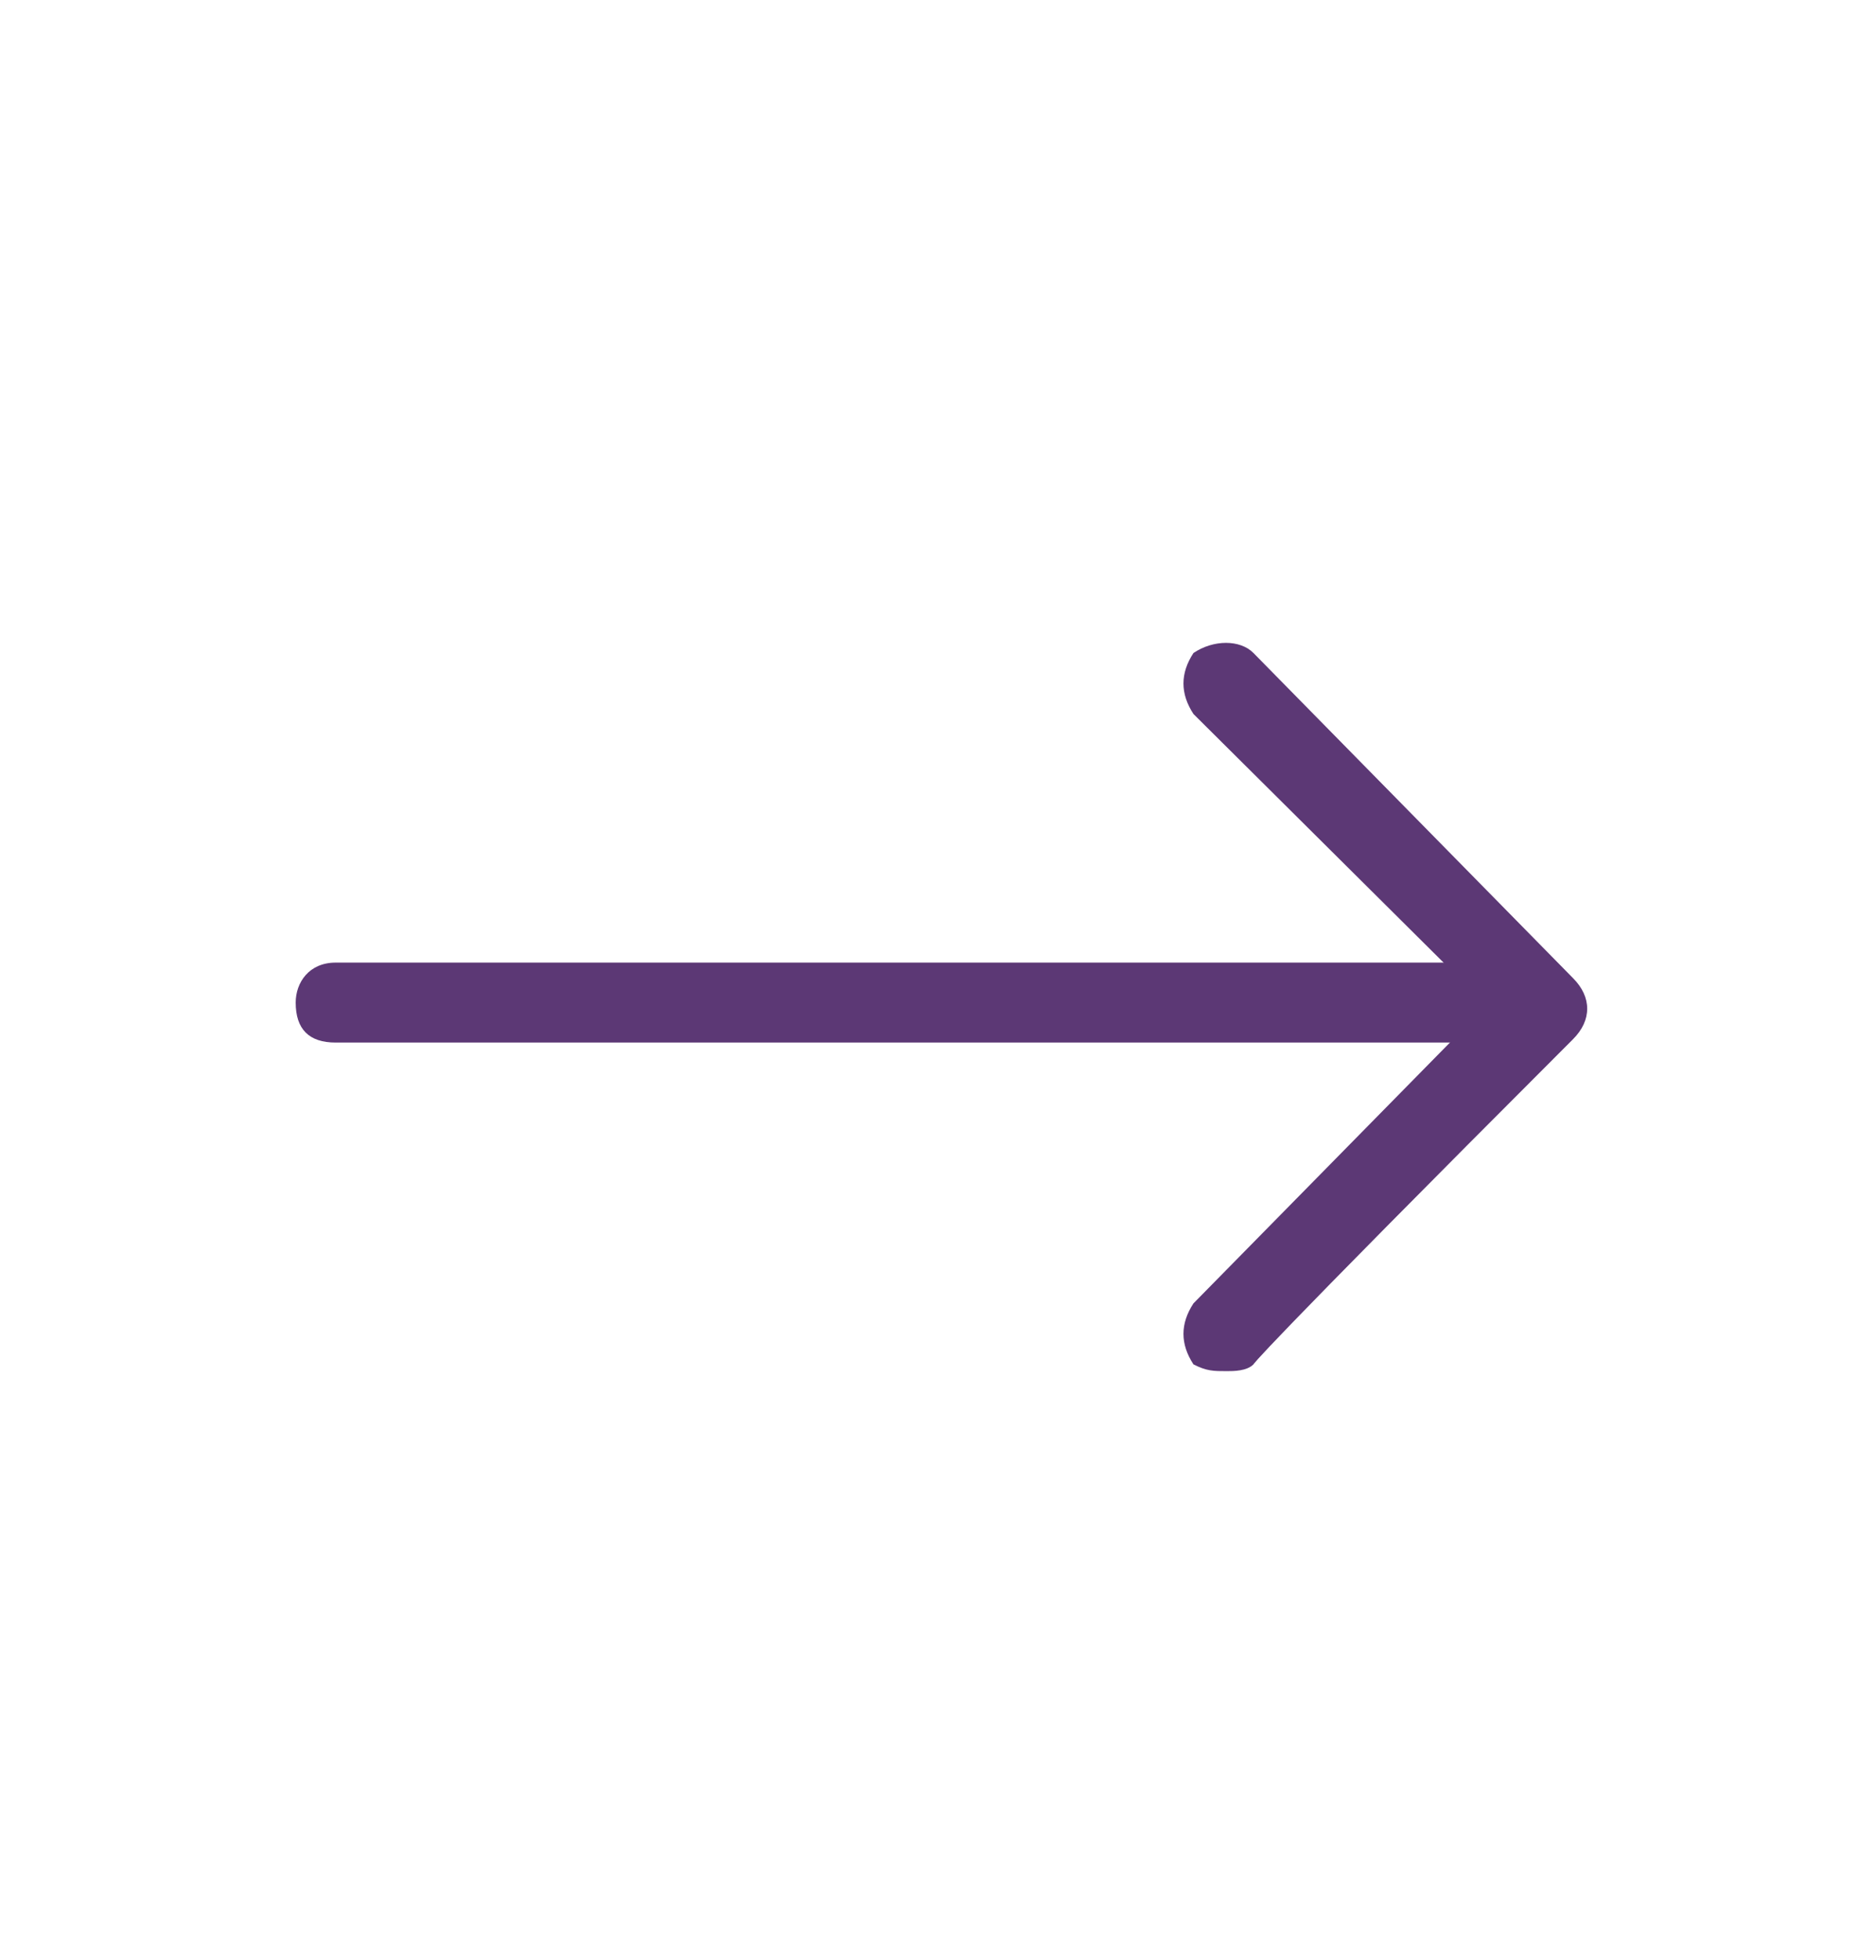 <svg width="45" height="47" viewBox="0 0 45 47" fill="none" xmlns="http://www.w3.org/2000/svg">
<path fill-rule="evenodd" clip-rule="evenodd" d="M36.802 24.999C8.051 24.999 8.051 24.999 8.051 24.999C7.412 24.999 7.093 24.679 7.093 24.04C7.093 23.561 7.412 23.082 8.051 23.082C36.802 23.082 36.802 23.082 36.802 23.082C37.281 23.082 37.759 23.561 37.759 24.04C37.759 24.679 37.281 24.999 36.802 24.999Z" fill="#5C3875"/>
<path fill-rule="evenodd" clip-rule="evenodd" d="M29.428 32.878C29.107 32.878 28.947 32.878 28.628 32.716C28.308 32.228 28.308 31.741 28.628 31.253C35.658 24.106 35.658 24.106 35.658 24.106C28.628 17.121 28.628 17.121 28.628 17.121C28.308 16.633 28.308 16.145 28.628 15.658C29.107 15.334 29.748 15.334 30.067 15.658C37.734 23.456 37.734 23.456 37.734 23.456C38.185 23.908 38.185 24.466 37.734 24.917C30.001 32.65 30.067 32.716 30.067 32.716C29.905 32.878 29.588 32.878 29.428 32.878Z" fill="#5C3875"/>
</svg>
